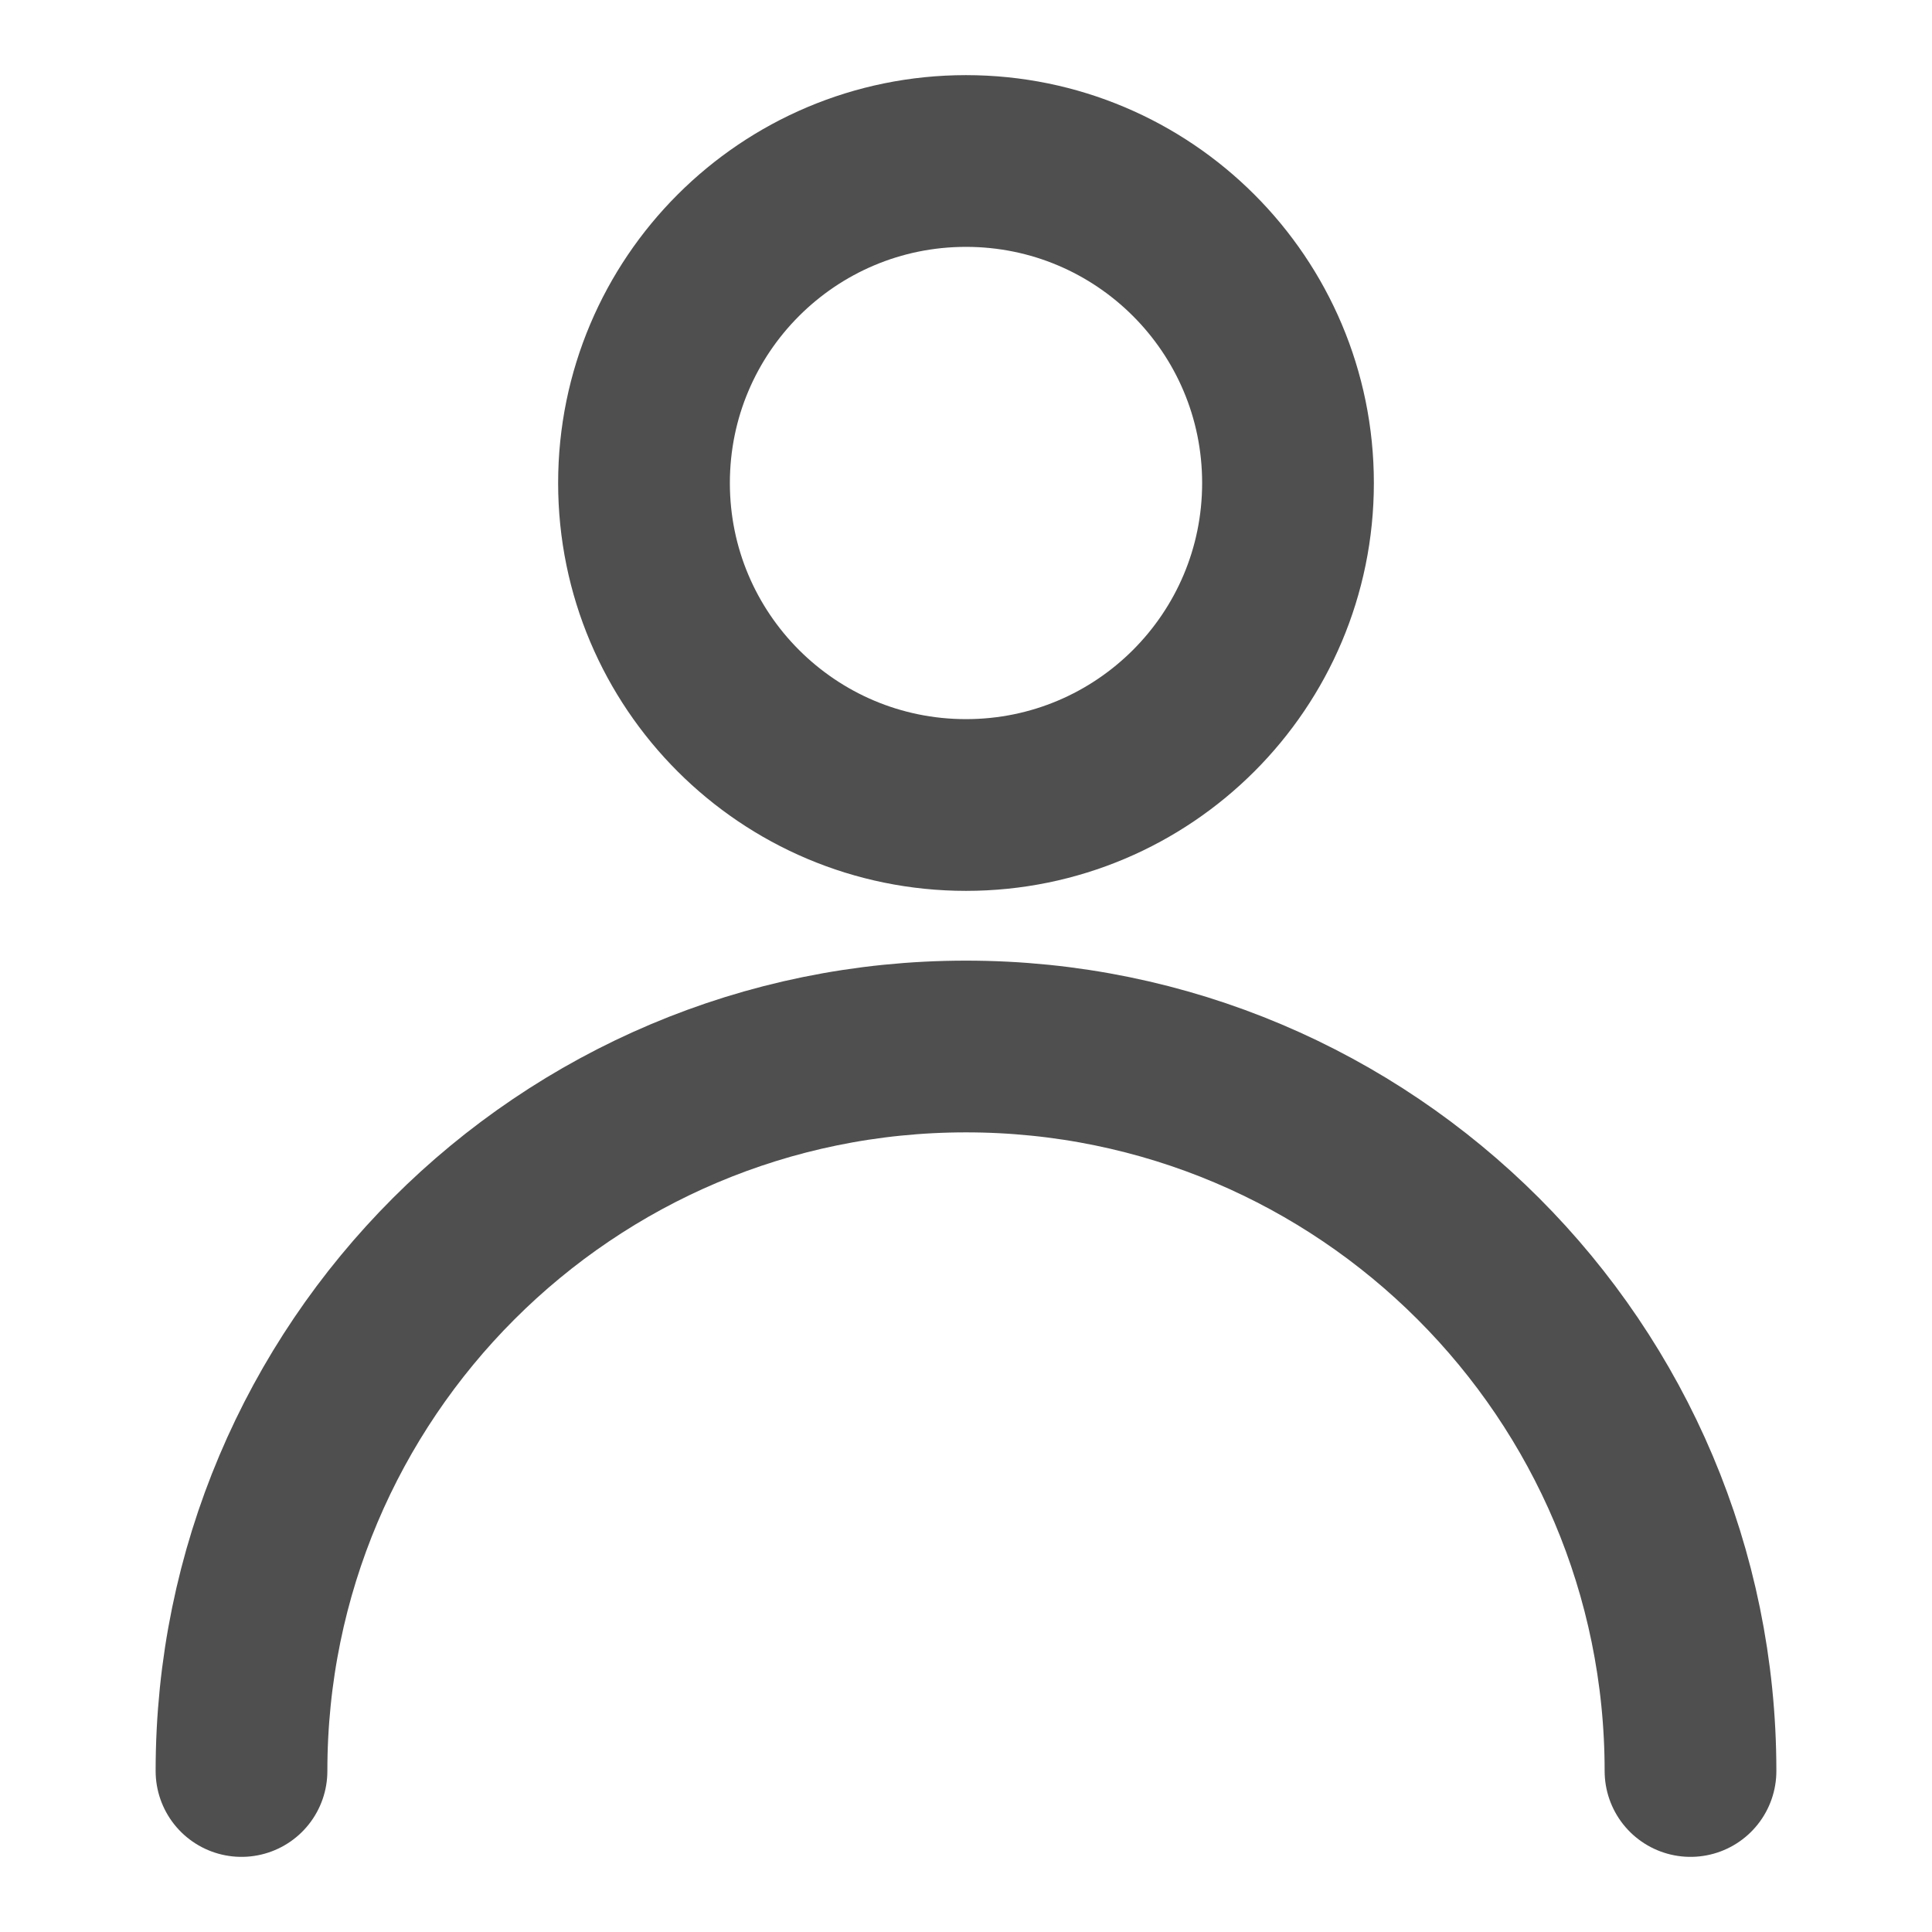 <svg width="18" height="18" viewBox="0 0 18 18" fill="none" xmlns="http://www.w3.org/2000/svg">
<path d="M9 7.5C10.657 7.5 12 6.157 12 4.5C12 2.843 10.657 1.5 9 1.5C7.343 1.5 6 2.843 6 4.5C6 6.157 7.343 7.5 9 7.5Z" stroke="#4F4F4F" stroke-width="1.6" stroke-linecap="round" stroke-linejoin="round"/>
<path d="M15.75 16.5C15.75 12.772 12.728 9.75 9 9.75C5.272 9.75 2.25 12.772 2.25 16.5" stroke="#4F4F4F" stroke-width="1.6" stroke-linecap="round" stroke-linejoin="round"/>
</svg>
